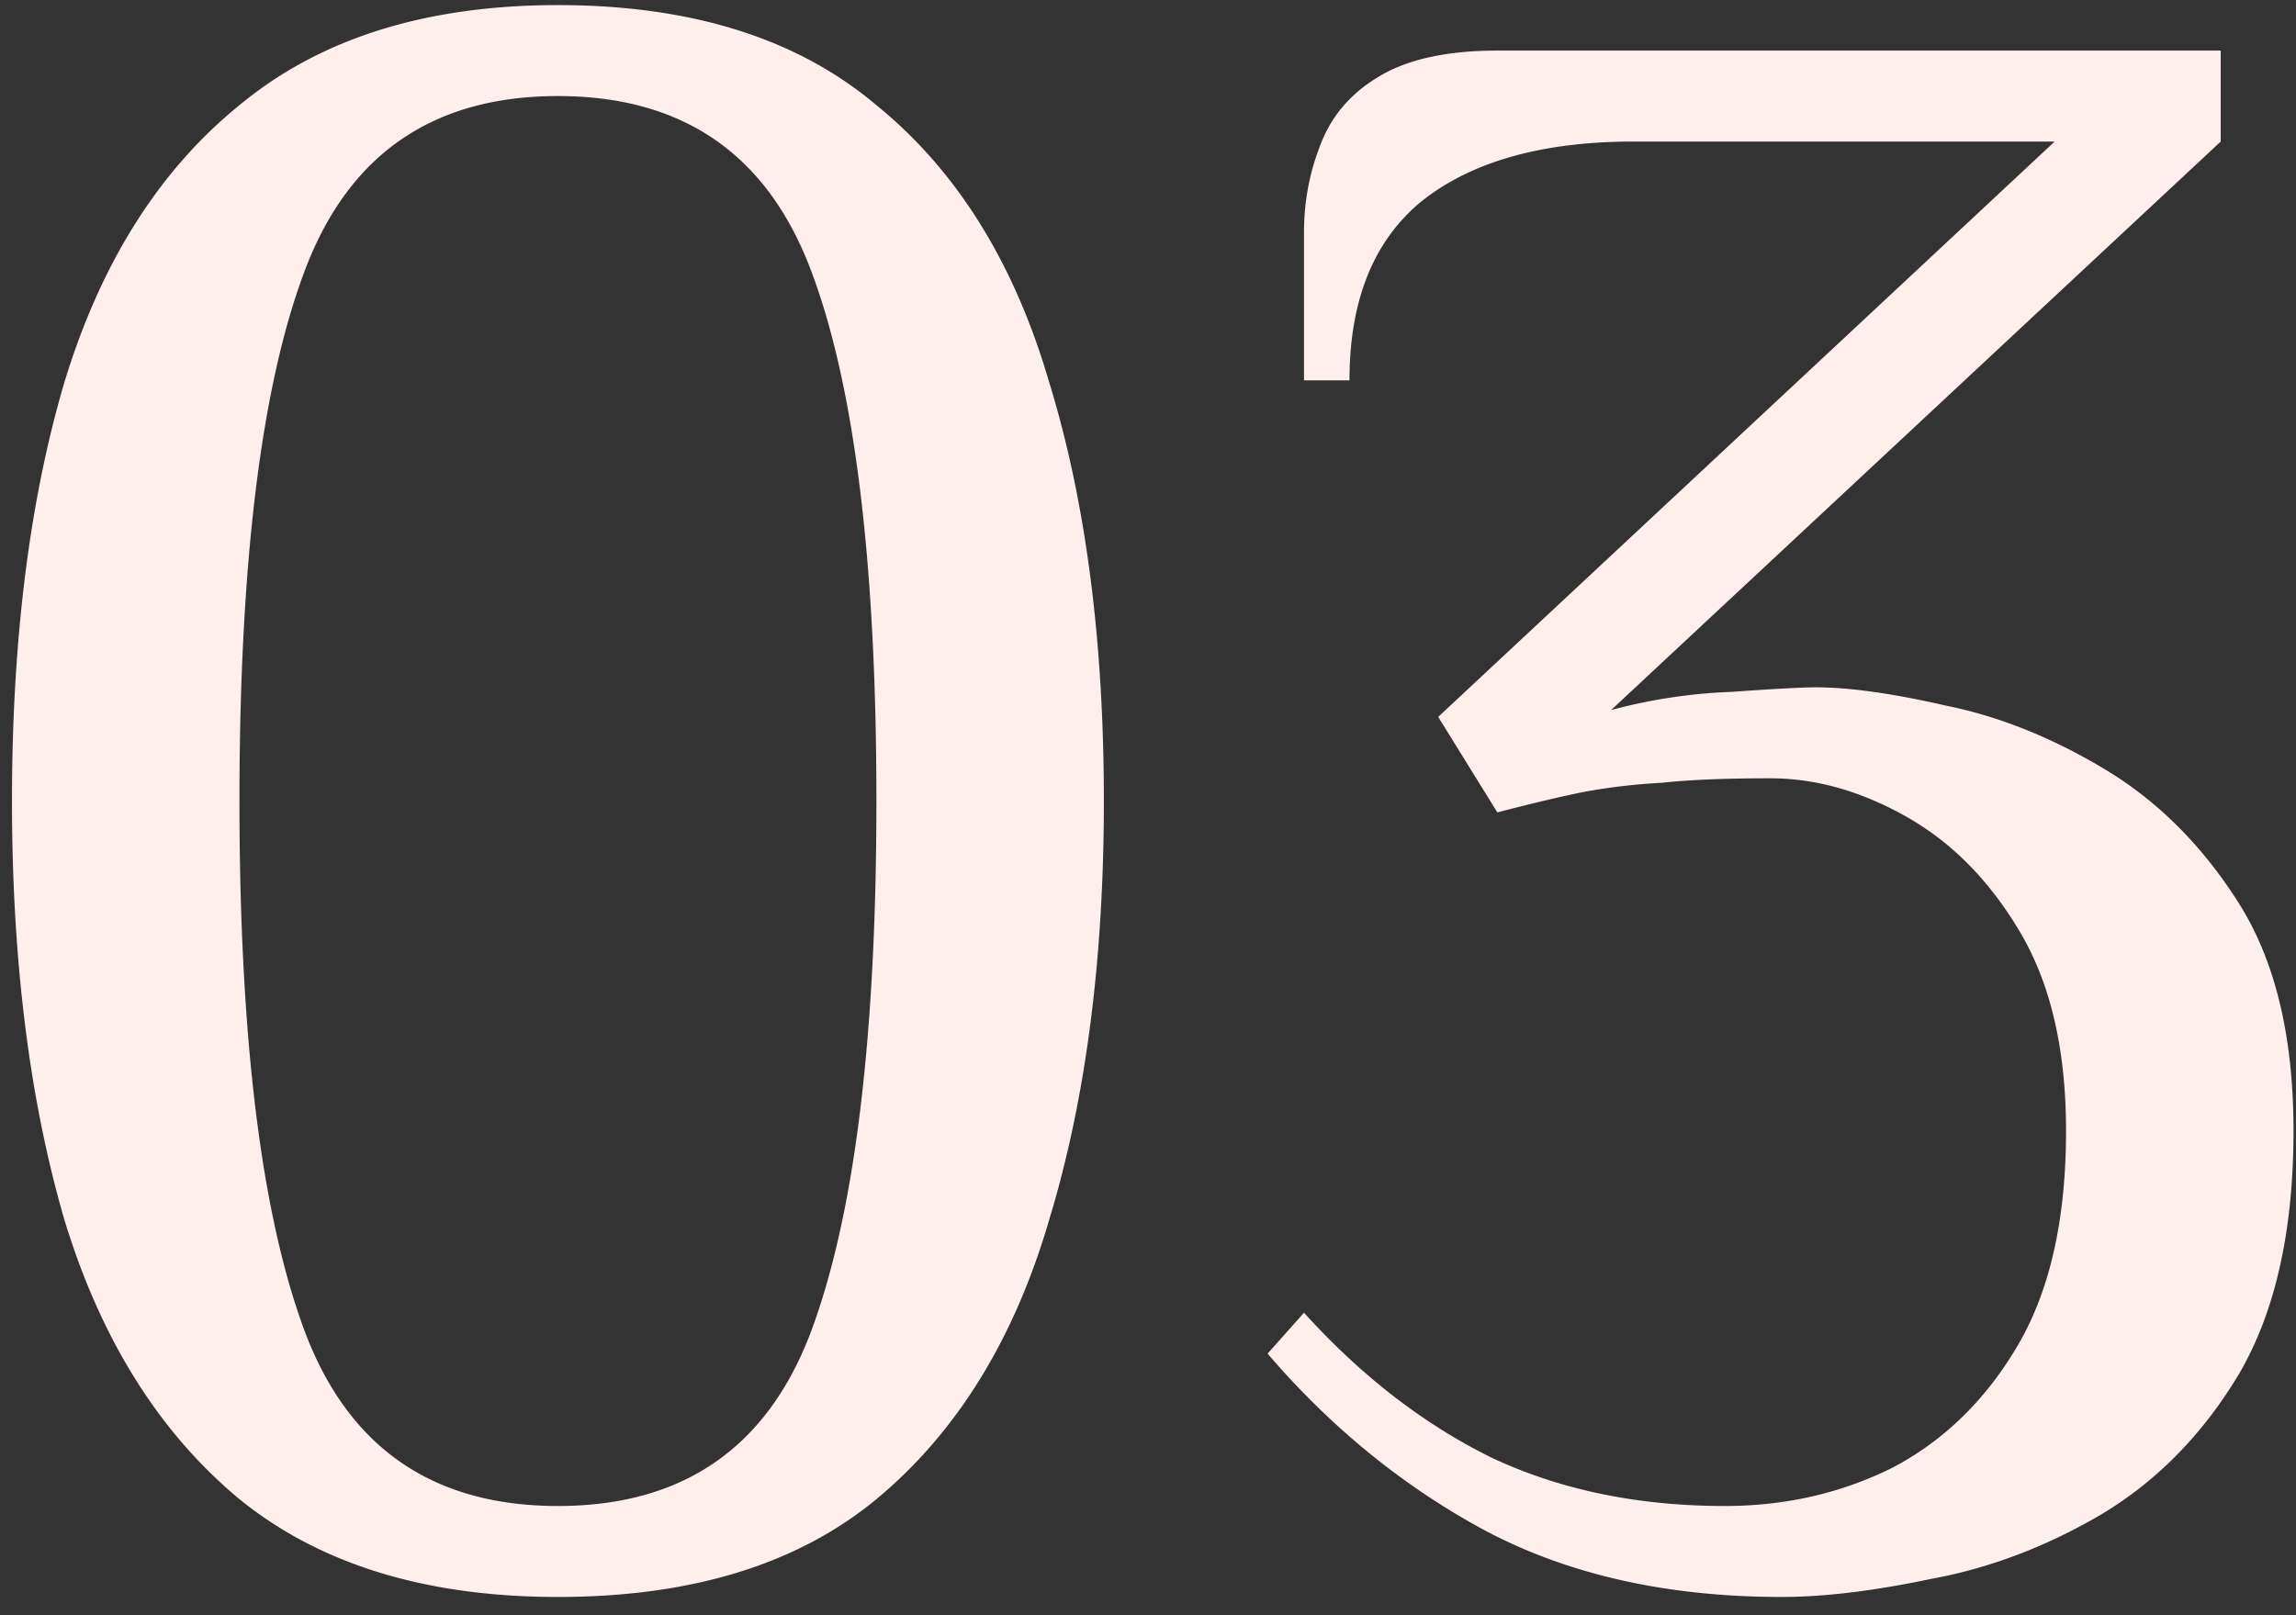 <svg xmlns="http://www.w3.org/2000/svg" width="108" height="76" fill="none"><rect width="100%" height="100%" fill="#333333" stroke="none"/><path fill="#FFEFEC" d="M26.244 75.14q-9.31 0-14.98-4.601-5.67-4.709-8.239-13.161Q.565 48.925.564 37.69q0-11.342 2.461-19.688 2.568-8.453 8.239-13.054Q16.934.24 26.244.24q9.415 0 14.98 4.708 5.67 4.601 8.132 13.054 2.568 8.346 2.568 19.688 0 11.235-2.568 19.688-2.46 8.453-8.132 13.161-5.565 4.6-14.98 4.601m0-4.28q8.774 0 11.877-8.132 3.103-8.24 3.103-25.038 0-16.906-3.103-25.038T26.244 4.52t-11.877 8.132q-3.103 8.131-3.103 25.038 0 16.8 3.103 25.038 3.104 8.132 11.877 8.132m57.564 4.28q-8.024 0-13.91-3.103-5.778-3.103-10.272-8.346l1.712-1.926q4.066 4.494 8.881 6.848 4.815 2.247 10.914 2.247 4.28 0 7.918-1.819 3.638-1.926 5.885-5.778t2.247-10.058q0-5.67-2.14-9.309t-5.35-5.457q-3.21-1.82-6.42-1.819-3.21 0-5.136.214a28 28 0 0 0-3.638.428q-1.605.321-4.066.963l-2.782-4.494L96.648 6.66H76.853q-6.42 0-9.95 2.782-3.425 2.782-3.425 8.453h-2.14V10.94q0-2.14.75-4.066.748-2.032 2.674-3.21 2.034-1.284 5.671-1.284h34.026v4.28L75.783 33.41q2.782-.75 5.671-.856 2.996-.214 3.96-.214 2.354 0 6.098.856 3.746.75 7.49 2.996t6.313 6.313q2.568 4.065 2.568 10.7 0 7.062-2.568 11.449-2.568 4.28-6.527 6.634-3.852 2.247-7.918 2.996-4.065.856-7.062.856"/></svg>